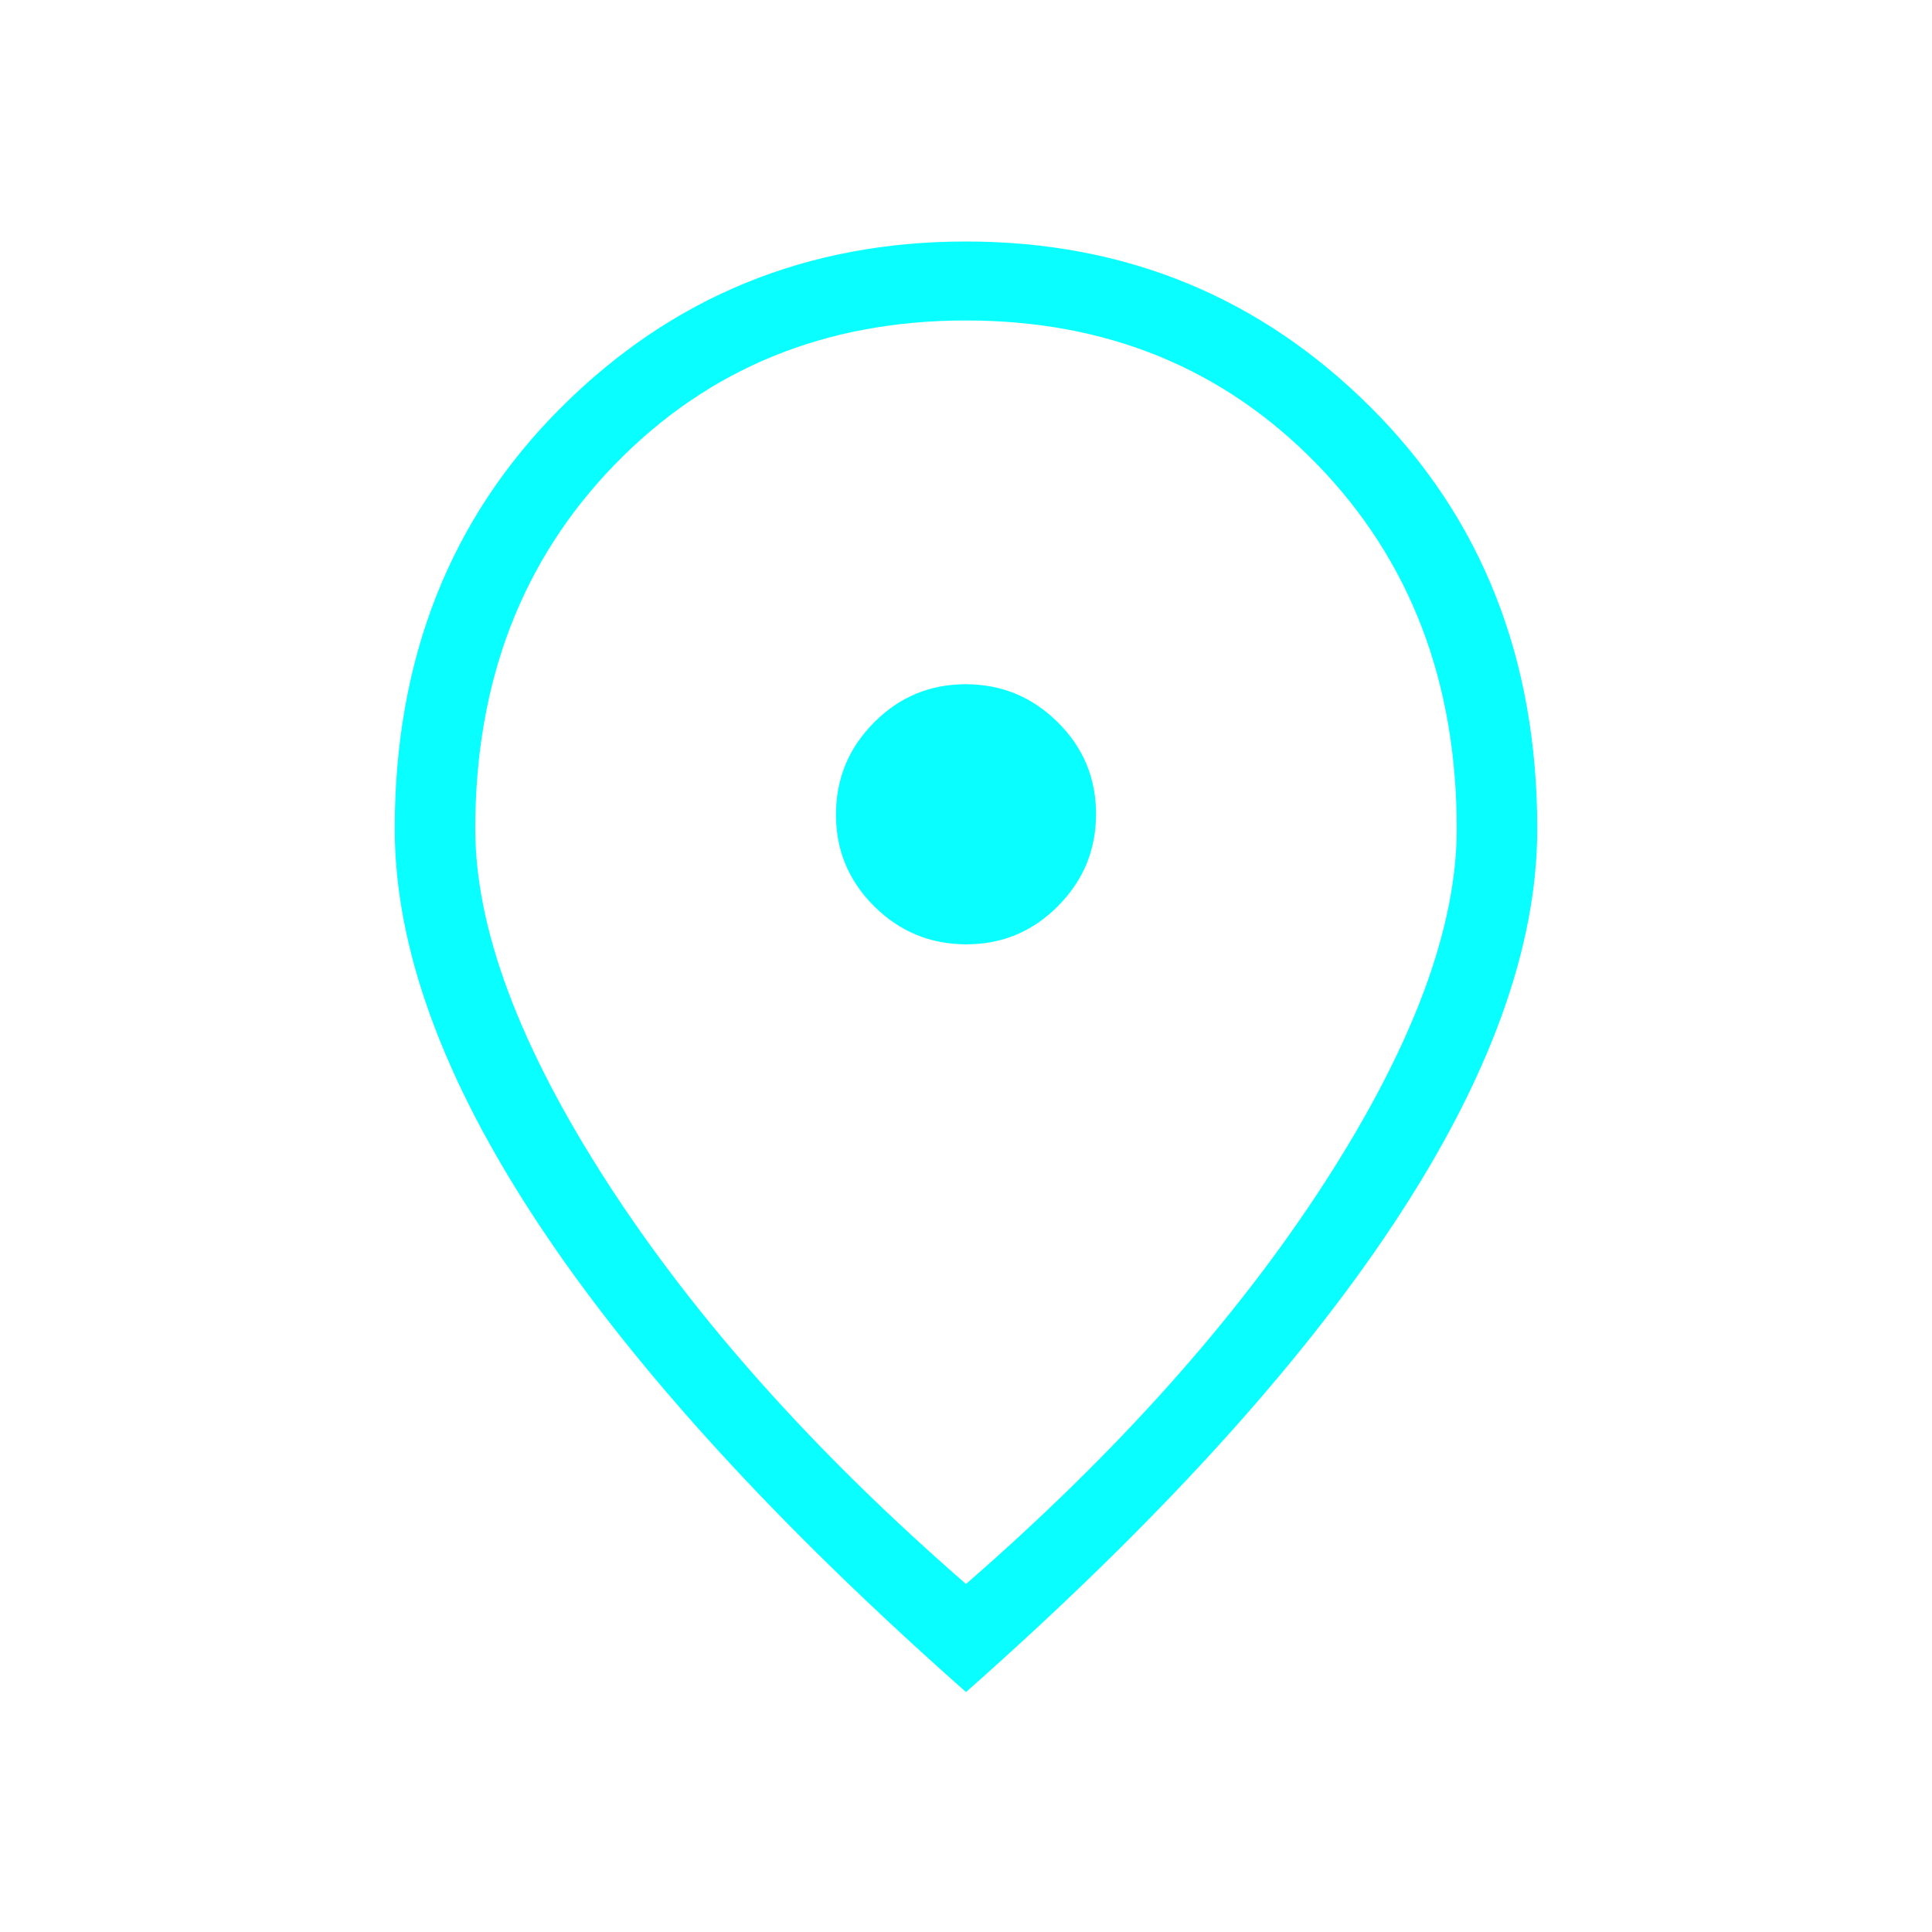 <svg width="32" height="32" viewBox="0 0 32 32" fill="none" xmlns="http://www.w3.org/2000/svg">
<path d="M16.005 15.641C16.598 15.641 17.105 15.43 17.524 15.007C17.944 14.584 18.154 14.076 18.154 13.483C18.154 12.889 17.943 12.382 17.52 11.963C17.097 11.543 16.589 11.333 15.995 11.333C15.402 11.333 14.895 11.545 14.476 11.967C14.056 12.39 13.846 12.898 13.846 13.492C13.846 14.085 14.057 14.592 14.48 15.012C14.903 15.431 15.411 15.641 16.005 15.641ZM16 26.236C18.506 24.055 20.487 21.836 21.944 19.581C23.4 17.325 24.128 15.374 24.128 13.728C24.128 11.289 23.356 9.276 21.812 7.688C20.267 6.101 18.33 5.308 16 5.308C13.67 5.308 11.733 6.101 10.188 7.688C8.644 9.276 7.872 11.289 7.872 13.728C7.872 15.374 8.6 17.325 10.056 19.581C11.513 21.836 13.494 24.055 16 26.236ZM16 28.026C12.867 25.255 10.506 22.671 8.919 20.273C7.332 17.876 6.538 15.694 6.538 13.728C6.538 10.908 7.457 8.581 9.294 6.749C11.13 4.916 13.366 4 16 4C18.634 4 20.87 4.916 22.706 6.749C24.543 8.581 25.462 10.908 25.462 13.728C25.462 15.694 24.668 17.876 23.081 20.273C21.494 22.671 19.133 25.255 16 28.026Z" fill="#09FFFF"/>
</svg>
